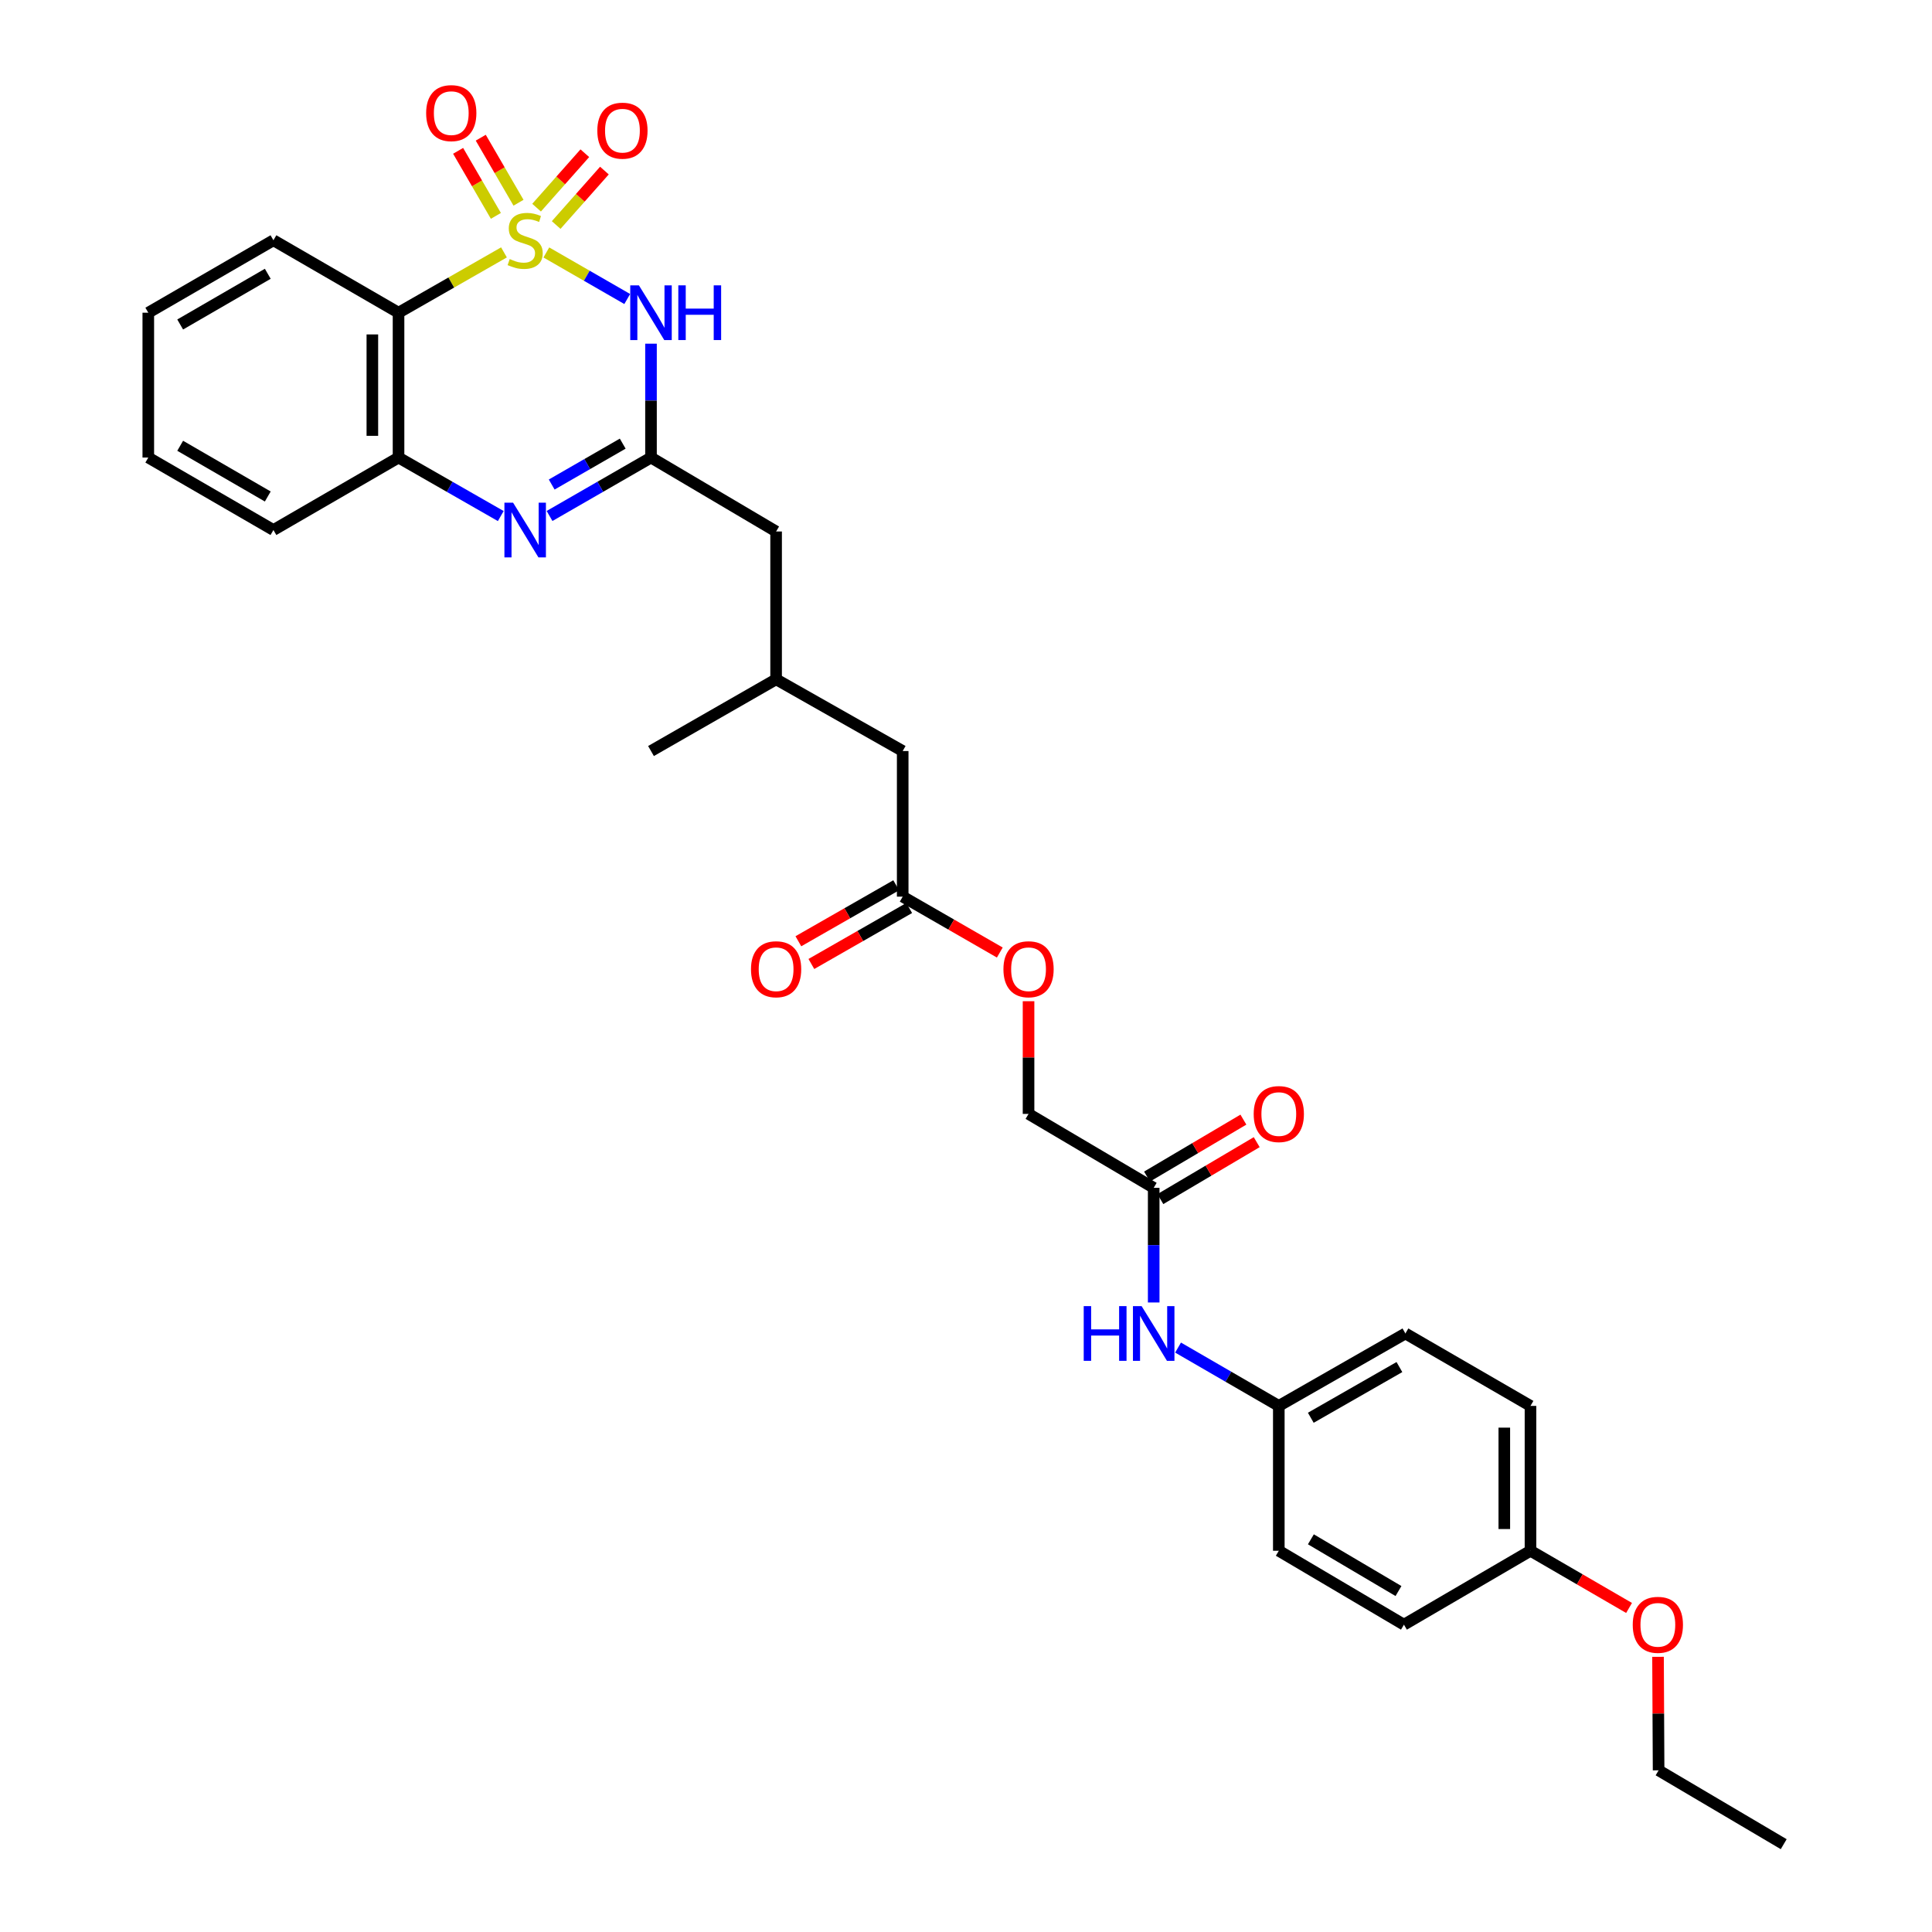 <?xml version='1.0' encoding='iso-8859-1'?>
<svg version='1.1' baseProfile='full'
              xmlns='http://www.w3.org/2000/svg'
                      xmlns:rdkit='http://www.rdkit.org/xml'
                      xmlns:xlink='http://www.w3.org/1999/xlink'
                  xml:space='preserve'
width='1000px' height='1000px' viewBox='0 0 1000 1000'>
<!-- END OF HEADER -->
<rect style='opacity:1.0;fill:#FFFFFF;stroke:none' width='1000' height='1000' x='0' y='0'> </rect>
<path class='bond-0' d='M 282.785,130.67 L 303.72,142.721' style='fill:none;fill-rule:evenodd;stroke:#CCCC00;stroke-width:6px;stroke-linecap:butt;stroke-linejoin:miter;stroke-opacity:1' />
<path class='bond-0' d='M 303.72,142.721 L 324.655,154.772' style='fill:none;fill-rule:evenodd;stroke:#0000FF;stroke-width:6px;stroke-linecap:butt;stroke-linejoin:miter;stroke-opacity:1' />
<path class='bond-1' d='M 260.858,130.635 L 233.57,146.244' style='fill:none;fill-rule:evenodd;stroke:#CCCC00;stroke-width:6px;stroke-linecap:butt;stroke-linejoin:miter;stroke-opacity:1' />
<path class='bond-1' d='M 233.57,146.244 L 206.281,161.854' style='fill:none;fill-rule:evenodd;stroke:#000000;stroke-width:6px;stroke-linecap:butt;stroke-linejoin:miter;stroke-opacity:1' />
<path class='bond-5' d='M 287.874,116.469 L 300.36,102.381' style='fill:none;fill-rule:evenodd;stroke:#CCCC00;stroke-width:6px;stroke-linecap:butt;stroke-linejoin:miter;stroke-opacity:1' />
<path class='bond-5' d='M 300.36,102.381 L 312.847,88.292' style='fill:none;fill-rule:evenodd;stroke:#FF0000;stroke-width:6px;stroke-linecap:butt;stroke-linejoin:miter;stroke-opacity:1' />
<path class='bond-5' d='M 277.734,107.482 L 290.221,93.394' style='fill:none;fill-rule:evenodd;stroke:#CCCC00;stroke-width:6px;stroke-linecap:butt;stroke-linejoin:miter;stroke-opacity:1' />
<path class='bond-5' d='M 290.221,93.394 L 302.708,79.306' style='fill:none;fill-rule:evenodd;stroke:#FF0000;stroke-width:6px;stroke-linecap:butt;stroke-linejoin:miter;stroke-opacity:1' />
<path class='bond-6' d='M 268.382,104.936 L 258.61,88.103' style='fill:none;fill-rule:evenodd;stroke:#CCCC00;stroke-width:6px;stroke-linecap:butt;stroke-linejoin:miter;stroke-opacity:1' />
<path class='bond-6' d='M 258.61,88.103 L 248.838,71.27' style='fill:none;fill-rule:evenodd;stroke:#FF0000;stroke-width:6px;stroke-linecap:butt;stroke-linejoin:miter;stroke-opacity:1' />
<path class='bond-6' d='M 256.665,111.738 L 246.893,94.905' style='fill:none;fill-rule:evenodd;stroke:#CCCC00;stroke-width:6px;stroke-linecap:butt;stroke-linejoin:miter;stroke-opacity:1' />
<path class='bond-6' d='M 246.893,94.905 L 237.121,78.073' style='fill:none;fill-rule:evenodd;stroke:#FF0000;stroke-width:6px;stroke-linecap:butt;stroke-linejoin:miter;stroke-opacity:1' />
<path class='bond-2' d='M 336.957,177.888 L 336.957,207.359' style='fill:none;fill-rule:evenodd;stroke:#0000FF;stroke-width:6px;stroke-linecap:butt;stroke-linejoin:miter;stroke-opacity:1' />
<path class='bond-2' d='M 336.957,207.359 L 336.957,236.83' style='fill:none;fill-rule:evenodd;stroke:#000000;stroke-width:6px;stroke-linecap:butt;stroke-linejoin:miter;stroke-opacity:1' />
<path class='bond-4' d='M 206.281,161.854 L 206.281,236.83' style='fill:none;fill-rule:evenodd;stroke:#000000;stroke-width:6px;stroke-linecap:butt;stroke-linejoin:miter;stroke-opacity:1' />
<path class='bond-4' d='M 192.732,173.1 L 192.732,225.584' style='fill:none;fill-rule:evenodd;stroke:#000000;stroke-width:6px;stroke-linecap:butt;stroke-linejoin:miter;stroke-opacity:1' />
<path class='bond-19' d='M 206.281,161.854 L 141.526,124.362' style='fill:none;fill-rule:evenodd;stroke:#000000;stroke-width:6px;stroke-linecap:butt;stroke-linejoin:miter;stroke-opacity:1' />
<path class='bond-10' d='M 336.957,236.83 L 401.712,275.097' style='fill:none;fill-rule:evenodd;stroke:#000000;stroke-width:6px;stroke-linecap:butt;stroke-linejoin:miter;stroke-opacity:1' />
<path class='bond-31' d='M 336.957,236.83 L 310.701,251.95' style='fill:none;fill-rule:evenodd;stroke:#000000;stroke-width:6px;stroke-linecap:butt;stroke-linejoin:miter;stroke-opacity:1' />
<path class='bond-31' d='M 310.701,251.95 L 284.445,267.07' style='fill:none;fill-rule:evenodd;stroke:#0000FF;stroke-width:6px;stroke-linecap:butt;stroke-linejoin:miter;stroke-opacity:1' />
<path class='bond-31' d='M 322.319,229.625 L 303.94,240.209' style='fill:none;fill-rule:evenodd;stroke:#000000;stroke-width:6px;stroke-linecap:butt;stroke-linejoin:miter;stroke-opacity:1' />
<path class='bond-31' d='M 303.94,240.209 L 285.561,250.793' style='fill:none;fill-rule:evenodd;stroke:#0000FF;stroke-width:6px;stroke-linecap:butt;stroke-linejoin:miter;stroke-opacity:1' />
<path class='bond-3' d='M 259.198,267.111 L 232.74,251.971' style='fill:none;fill-rule:evenodd;stroke:#0000FF;stroke-width:6px;stroke-linecap:butt;stroke-linejoin:miter;stroke-opacity:1' />
<path class='bond-3' d='M 232.74,251.971 L 206.281,236.83' style='fill:none;fill-rule:evenodd;stroke:#000000;stroke-width:6px;stroke-linecap:butt;stroke-linejoin:miter;stroke-opacity:1' />
<path class='bond-24' d='M 206.281,236.83 L 141.526,274.337' style='fill:none;fill-rule:evenodd;stroke:#000000;stroke-width:6px;stroke-linecap:butt;stroke-linejoin:miter;stroke-opacity:1' />
<path class='bond-7' d='M 597.151,614.821 L 532.374,576.554' style='fill:none;fill-rule:evenodd;stroke:#000000;stroke-width:6px;stroke-linecap:butt;stroke-linejoin:miter;stroke-opacity:1' />
<path class='bond-9' d='M 597.151,614.821 L 597.151,644.491' style='fill:none;fill-rule:evenodd;stroke:#000000;stroke-width:6px;stroke-linecap:butt;stroke-linejoin:miter;stroke-opacity:1' />
<path class='bond-9' d='M 597.151,644.491 L 597.151,674.16' style='fill:none;fill-rule:evenodd;stroke:#0000FF;stroke-width:6px;stroke-linecap:butt;stroke-linejoin:miter;stroke-opacity:1' />
<path class='bond-11' d='M 600.598,620.653 L 625.535,605.917' style='fill:none;fill-rule:evenodd;stroke:#000000;stroke-width:6px;stroke-linecap:butt;stroke-linejoin:miter;stroke-opacity:1' />
<path class='bond-11' d='M 625.535,605.917 L 650.472,591.18' style='fill:none;fill-rule:evenodd;stroke:#FF0000;stroke-width:6px;stroke-linecap:butt;stroke-linejoin:miter;stroke-opacity:1' />
<path class='bond-11' d='M 593.705,608.989 L 618.642,594.253' style='fill:none;fill-rule:evenodd;stroke:#000000;stroke-width:6px;stroke-linecap:butt;stroke-linejoin:miter;stroke-opacity:1' />
<path class='bond-11' d='M 618.642,594.253 L 643.579,579.516' style='fill:none;fill-rule:evenodd;stroke:#FF0000;stroke-width:6px;stroke-linecap:butt;stroke-linejoin:miter;stroke-opacity:1' />
<path class='bond-8' d='M 467.235,464.101 L 467.235,388.733' style='fill:none;fill-rule:evenodd;stroke:#000000;stroke-width:6px;stroke-linecap:butt;stroke-linejoin:miter;stroke-opacity:1' />
<path class='bond-12' d='M 463.871,458.221 L 438.553,472.708' style='fill:none;fill-rule:evenodd;stroke:#000000;stroke-width:6px;stroke-linecap:butt;stroke-linejoin:miter;stroke-opacity:1' />
<path class='bond-12' d='M 438.553,472.708 L 413.235,487.194' style='fill:none;fill-rule:evenodd;stroke:#FF0000;stroke-width:6px;stroke-linecap:butt;stroke-linejoin:miter;stroke-opacity:1' />
<path class='bond-12' d='M 470.599,469.98 L 445.282,484.467' style='fill:none;fill-rule:evenodd;stroke:#000000;stroke-width:6px;stroke-linecap:butt;stroke-linejoin:miter;stroke-opacity:1' />
<path class='bond-12' d='M 445.282,484.467 L 419.964,498.954' style='fill:none;fill-rule:evenodd;stroke:#FF0000;stroke-width:6px;stroke-linecap:butt;stroke-linejoin:miter;stroke-opacity:1' />
<path class='bond-13' d='M 467.235,464.101 L 492.365,478.565' style='fill:none;fill-rule:evenodd;stroke:#000000;stroke-width:6px;stroke-linecap:butt;stroke-linejoin:miter;stroke-opacity:1' />
<path class='bond-13' d='M 492.365,478.565 L 517.495,493.029' style='fill:none;fill-rule:evenodd;stroke:#FF0000;stroke-width:6px;stroke-linecap:butt;stroke-linejoin:miter;stroke-opacity:1' />
<path class='bond-15' d='M 609.762,697.506 L 635.834,712.601' style='fill:none;fill-rule:evenodd;stroke:#0000FF;stroke-width:6px;stroke-linecap:butt;stroke-linejoin:miter;stroke-opacity:1' />
<path class='bond-15' d='M 635.834,712.601 L 661.906,727.696' style='fill:none;fill-rule:evenodd;stroke:#000000;stroke-width:6px;stroke-linecap:butt;stroke-linejoin:miter;stroke-opacity:1' />
<path class='bond-17' d='M 401.712,275.097 L 401.712,351.609' style='fill:none;fill-rule:evenodd;stroke:#000000;stroke-width:6px;stroke-linecap:butt;stroke-linejoin:miter;stroke-opacity:1' />
<path class='bond-16' d='M 532.374,518.227 L 532.374,547.39' style='fill:none;fill-rule:evenodd;stroke:#FF0000;stroke-width:6px;stroke-linecap:butt;stroke-linejoin:miter;stroke-opacity:1' />
<path class='bond-16' d='M 532.374,547.39 L 532.374,576.554' style='fill:none;fill-rule:evenodd;stroke:#000000;stroke-width:6px;stroke-linecap:butt;stroke-linejoin:miter;stroke-opacity:1' />
<path class='bond-14' d='M 467.235,388.733 L 401.712,351.609' style='fill:none;fill-rule:evenodd;stroke:#000000;stroke-width:6px;stroke-linecap:butt;stroke-linejoin:miter;stroke-opacity:1' />
<path class='bond-20' d='M 661.906,727.696 L 661.906,802.673' style='fill:none;fill-rule:evenodd;stroke:#000000;stroke-width:6px;stroke-linecap:butt;stroke-linejoin:miter;stroke-opacity:1' />
<path class='bond-21' d='M 661.906,727.696 L 727.436,690.204' style='fill:none;fill-rule:evenodd;stroke:#000000;stroke-width:6px;stroke-linecap:butt;stroke-linejoin:miter;stroke-opacity:1' />
<path class='bond-21' d='M 678.464,733.833 L 724.335,707.588' style='fill:none;fill-rule:evenodd;stroke:#000000;stroke-width:6px;stroke-linecap:butt;stroke-linejoin:miter;stroke-opacity:1' />
<path class='bond-26' d='M 401.712,351.609 L 336.957,388.733' style='fill:none;fill-rule:evenodd;stroke:#000000;stroke-width:6px;stroke-linecap:butt;stroke-linejoin:miter;stroke-opacity:1' />
<path class='bond-18' d='M 792.176,802.673 L 792.176,727.696' style='fill:none;fill-rule:evenodd;stroke:#000000;stroke-width:6px;stroke-linecap:butt;stroke-linejoin:miter;stroke-opacity:1' />
<path class='bond-18' d='M 778.627,791.427 L 778.627,738.943' style='fill:none;fill-rule:evenodd;stroke:#000000;stroke-width:6px;stroke-linecap:butt;stroke-linejoin:miter;stroke-opacity:1' />
<path class='bond-25' d='M 792.176,802.673 L 817.688,817.475' style='fill:none;fill-rule:evenodd;stroke:#000000;stroke-width:6px;stroke-linecap:butt;stroke-linejoin:miter;stroke-opacity:1' />
<path class='bond-25' d='M 817.688,817.475 L 843.199,832.277' style='fill:none;fill-rule:evenodd;stroke:#FF0000;stroke-width:6px;stroke-linecap:butt;stroke-linejoin:miter;stroke-opacity:1' />
<path class='bond-33' d='M 792.176,802.673 L 726.676,840.925' style='fill:none;fill-rule:evenodd;stroke:#000000;stroke-width:6px;stroke-linecap:butt;stroke-linejoin:miter;stroke-opacity:1' />
<path class='bond-28' d='M 141.526,124.362 L 76.756,161.854' style='fill:none;fill-rule:evenodd;stroke:#000000;stroke-width:6px;stroke-linecap:butt;stroke-linejoin:miter;stroke-opacity:1' />
<path class='bond-28' d='M 138.598,141.711 L 93.259,167.956' style='fill:none;fill-rule:evenodd;stroke:#000000;stroke-width:6px;stroke-linecap:butt;stroke-linejoin:miter;stroke-opacity:1' />
<path class='bond-23' d='M 661.906,802.673 L 726.676,840.925' style='fill:none;fill-rule:evenodd;stroke:#000000;stroke-width:6px;stroke-linecap:butt;stroke-linejoin:miter;stroke-opacity:1' />
<path class='bond-23' d='M 678.511,796.745 L 723.85,823.521' style='fill:none;fill-rule:evenodd;stroke:#000000;stroke-width:6px;stroke-linecap:butt;stroke-linejoin:miter;stroke-opacity:1' />
<path class='bond-22' d='M 727.436,690.204 L 792.176,727.696' style='fill:none;fill-rule:evenodd;stroke:#000000;stroke-width:6px;stroke-linecap:butt;stroke-linejoin:miter;stroke-opacity:1' />
<path class='bond-32' d='M 141.526,274.337 L 76.756,236.83' style='fill:none;fill-rule:evenodd;stroke:#000000;stroke-width:6px;stroke-linecap:butt;stroke-linejoin:miter;stroke-opacity:1' />
<path class='bond-32' d='M 138.6,256.986 L 93.261,230.732' style='fill:none;fill-rule:evenodd;stroke:#000000;stroke-width:6px;stroke-linecap:butt;stroke-linejoin:miter;stroke-opacity:1' />
<path class='bond-27' d='M 858.19,857.57 L 858.339,886.947' style='fill:none;fill-rule:evenodd;stroke:#FF0000;stroke-width:6px;stroke-linecap:butt;stroke-linejoin:miter;stroke-opacity:1' />
<path class='bond-27' d='M 858.339,886.947 L 858.489,916.323' style='fill:none;fill-rule:evenodd;stroke:#000000;stroke-width:6px;stroke-linecap:butt;stroke-linejoin:miter;stroke-opacity:1' />
<path class='bond-30' d='M 858.489,916.323 L 923.244,954.545' style='fill:none;fill-rule:evenodd;stroke:#000000;stroke-width:6px;stroke-linecap:butt;stroke-linejoin:miter;stroke-opacity:1' />
<path class='bond-29' d='M 76.756,161.854 L 76.756,236.83' style='fill:none;fill-rule:evenodd;stroke:#000000;stroke-width:6px;stroke-linecap:butt;stroke-linejoin:miter;stroke-opacity:1' />
<path  class='atom-0' d='M 263.826 134.082
Q 264.146 134.202, 265.466 134.762
Q 266.786 135.322, 268.226 135.682
Q 269.706 136.002, 271.146 136.002
Q 273.826 136.002, 275.386 134.722
Q 276.946 133.402, 276.946 131.122
Q 276.946 129.562, 276.146 128.602
Q 275.386 127.642, 274.186 127.122
Q 272.986 126.602, 270.986 126.002
Q 268.466 125.242, 266.946 124.522
Q 265.466 123.802, 264.386 122.282
Q 263.346 120.762, 263.346 118.202
Q 263.346 114.642, 265.746 112.442
Q 268.186 110.242, 272.986 110.242
Q 276.266 110.242, 279.986 111.802
L 279.066 114.882
Q 275.666 113.482, 273.106 113.482
Q 270.346 113.482, 268.826 114.642
Q 267.306 115.762, 267.346 117.722
Q 267.346 119.242, 268.106 120.162
Q 268.906 121.082, 270.026 121.602
Q 271.186 122.122, 273.106 122.722
Q 275.666 123.522, 277.186 124.322
Q 278.706 125.122, 279.786 126.762
Q 280.906 128.362, 280.906 131.122
Q 280.906 135.042, 278.266 137.162
Q 275.666 139.242, 271.306 139.242
Q 268.786 139.242, 266.866 138.682
Q 264.986 138.162, 262.746 137.242
L 263.826 134.082
' fill='#CCCC00'/>
<path  class='atom-1' d='M 330.697 147.694
L 339.977 162.694
Q 340.897 164.174, 342.377 166.854
Q 343.857 169.534, 343.937 169.694
L 343.937 147.694
L 347.697 147.694
L 347.697 176.014
L 343.817 176.014
L 333.857 159.614
Q 332.697 157.694, 331.457 155.494
Q 330.257 153.294, 329.897 152.614
L 329.897 176.014
L 326.217 176.014
L 326.217 147.694
L 330.697 147.694
' fill='#0000FF'/>
<path  class='atom-1' d='M 351.097 147.694
L 354.937 147.694
L 354.937 159.734
L 369.417 159.734
L 369.417 147.694
L 373.257 147.694
L 373.257 176.014
L 369.417 176.014
L 369.417 162.934
L 354.937 162.934
L 354.937 176.014
L 351.097 176.014
L 351.097 147.694
' fill='#0000FF'/>
<path  class='atom-4' d='M 265.566 260.177
L 274.846 275.177
Q 275.766 276.657, 277.246 279.337
Q 278.726 282.017, 278.806 282.177
L 278.806 260.177
L 282.566 260.177
L 282.566 288.497
L 278.686 288.497
L 268.726 272.097
Q 267.566 270.177, 266.326 267.977
Q 265.126 265.777, 264.766 265.097
L 264.766 288.497
L 261.086 288.497
L 261.086 260.177
L 265.566 260.177
' fill='#0000FF'/>
<path  class='atom-6' d='M 309.174 67.635
Q 309.174 60.835, 312.534 57.035
Q 315.894 53.235, 322.174 53.235
Q 328.454 53.235, 331.814 57.035
Q 335.174 60.835, 335.174 67.635
Q 335.174 74.515, 331.774 78.435
Q 328.374 82.315, 322.174 82.315
Q 315.934 82.315, 312.534 78.435
Q 309.174 74.555, 309.174 67.635
M 322.174 79.115
Q 326.494 79.115, 328.814 76.235
Q 331.174 73.315, 331.174 67.635
Q 331.174 62.075, 328.814 59.275
Q 326.494 56.435, 322.174 56.435
Q 317.854 56.435, 315.494 59.235
Q 313.174 62.035, 313.174 67.635
Q 313.174 73.355, 315.494 76.235
Q 317.854 79.115, 322.174 79.115
' fill='#FF0000'/>
<path  class='atom-7' d='M 220.574 58.55
Q 220.574 51.75, 223.934 47.95
Q 227.294 44.15, 233.574 44.15
Q 239.854 44.15, 243.214 47.95
Q 246.574 51.75, 246.574 58.55
Q 246.574 65.43, 243.174 69.35
Q 239.774 73.23, 233.574 73.23
Q 227.334 73.23, 223.934 69.35
Q 220.574 65.47, 220.574 58.55
M 233.574 70.03
Q 237.894 70.03, 240.214 67.15
Q 242.574 64.23, 242.574 58.55
Q 242.574 52.99, 240.214 50.19
Q 237.894 47.35, 233.574 47.35
Q 229.254 47.35, 226.894 50.15
Q 224.574 52.95, 224.574 58.55
Q 224.574 64.27, 226.894 67.15
Q 229.254 70.03, 233.574 70.03
' fill='#FF0000'/>
<path  class='atom-10' d='M 560.931 676.044
L 564.771 676.044
L 564.771 688.084
L 579.251 688.084
L 579.251 676.044
L 583.091 676.044
L 583.091 704.364
L 579.251 704.364
L 579.251 691.284
L 564.771 691.284
L 564.771 704.364
L 560.931 704.364
L 560.931 676.044
' fill='#0000FF'/>
<path  class='atom-10' d='M 590.891 676.044
L 600.171 691.044
Q 601.091 692.524, 602.571 695.204
Q 604.051 697.884, 604.131 698.044
L 604.131 676.044
L 607.891 676.044
L 607.891 704.364
L 604.011 704.364
L 594.051 687.964
Q 592.891 686.044, 591.651 683.844
Q 590.451 681.644, 590.091 680.964
L 590.091 704.364
L 586.411 704.364
L 586.411 676.044
L 590.891 676.044
' fill='#0000FF'/>
<path  class='atom-12' d='M 648.906 576.634
Q 648.906 569.834, 652.266 566.034
Q 655.626 562.234, 661.906 562.234
Q 668.186 562.234, 671.546 566.034
Q 674.906 569.834, 674.906 576.634
Q 674.906 583.514, 671.506 587.434
Q 668.106 591.314, 661.906 591.314
Q 655.666 591.314, 652.266 587.434
Q 648.906 583.554, 648.906 576.634
M 661.906 588.114
Q 666.226 588.114, 668.546 585.234
Q 670.906 582.314, 670.906 576.634
Q 670.906 571.074, 668.546 568.274
Q 666.226 565.434, 661.906 565.434
Q 657.586 565.434, 655.226 568.234
Q 652.906 571.034, 652.906 576.634
Q 652.906 582.354, 655.226 585.234
Q 657.586 588.114, 661.906 588.114
' fill='#FF0000'/>
<path  class='atom-13' d='M 388.712 501.673
Q 388.712 494.873, 392.072 491.073
Q 395.432 487.273, 401.712 487.273
Q 407.992 487.273, 411.352 491.073
Q 414.712 494.873, 414.712 501.673
Q 414.712 508.553, 411.312 512.473
Q 407.912 516.353, 401.712 516.353
Q 395.472 516.353, 392.072 512.473
Q 388.712 508.593, 388.712 501.673
M 401.712 513.153
Q 406.032 513.153, 408.352 510.273
Q 410.712 507.353, 410.712 501.673
Q 410.712 496.113, 408.352 493.313
Q 406.032 490.473, 401.712 490.473
Q 397.392 490.473, 395.032 493.273
Q 392.712 496.073, 392.712 501.673
Q 392.712 507.393, 395.032 510.273
Q 397.392 513.153, 401.712 513.153
' fill='#FF0000'/>
<path  class='atom-14' d='M 519.374 501.673
Q 519.374 494.873, 522.734 491.073
Q 526.094 487.273, 532.374 487.273
Q 538.654 487.273, 542.014 491.073
Q 545.374 494.873, 545.374 501.673
Q 545.374 508.553, 541.974 512.473
Q 538.574 516.353, 532.374 516.353
Q 526.134 516.353, 522.734 512.473
Q 519.374 508.593, 519.374 501.673
M 532.374 513.153
Q 536.694 513.153, 539.014 510.273
Q 541.374 507.353, 541.374 501.673
Q 541.374 496.113, 539.014 493.313
Q 536.694 490.473, 532.374 490.473
Q 528.054 490.473, 525.694 493.273
Q 523.374 496.073, 523.374 501.673
Q 523.374 507.393, 525.694 510.273
Q 528.054 513.153, 532.374 513.153
' fill='#FF0000'/>
<path  class='atom-26' d='M 845.105 841.005
Q 845.105 834.205, 848.465 830.405
Q 851.825 826.605, 858.105 826.605
Q 864.385 826.605, 867.745 830.405
Q 871.105 834.205, 871.105 841.005
Q 871.105 847.885, 867.705 851.805
Q 864.305 855.685, 858.105 855.685
Q 851.865 855.685, 848.465 851.805
Q 845.105 847.925, 845.105 841.005
M 858.105 852.485
Q 862.425 852.485, 864.745 849.605
Q 867.105 846.685, 867.105 841.005
Q 867.105 835.445, 864.745 832.645
Q 862.425 829.805, 858.105 829.805
Q 853.785 829.805, 851.425 832.605
Q 849.105 835.405, 849.105 841.005
Q 849.105 846.725, 851.425 849.605
Q 853.785 852.485, 858.105 852.485
' fill='#FF0000'/>
</svg>
